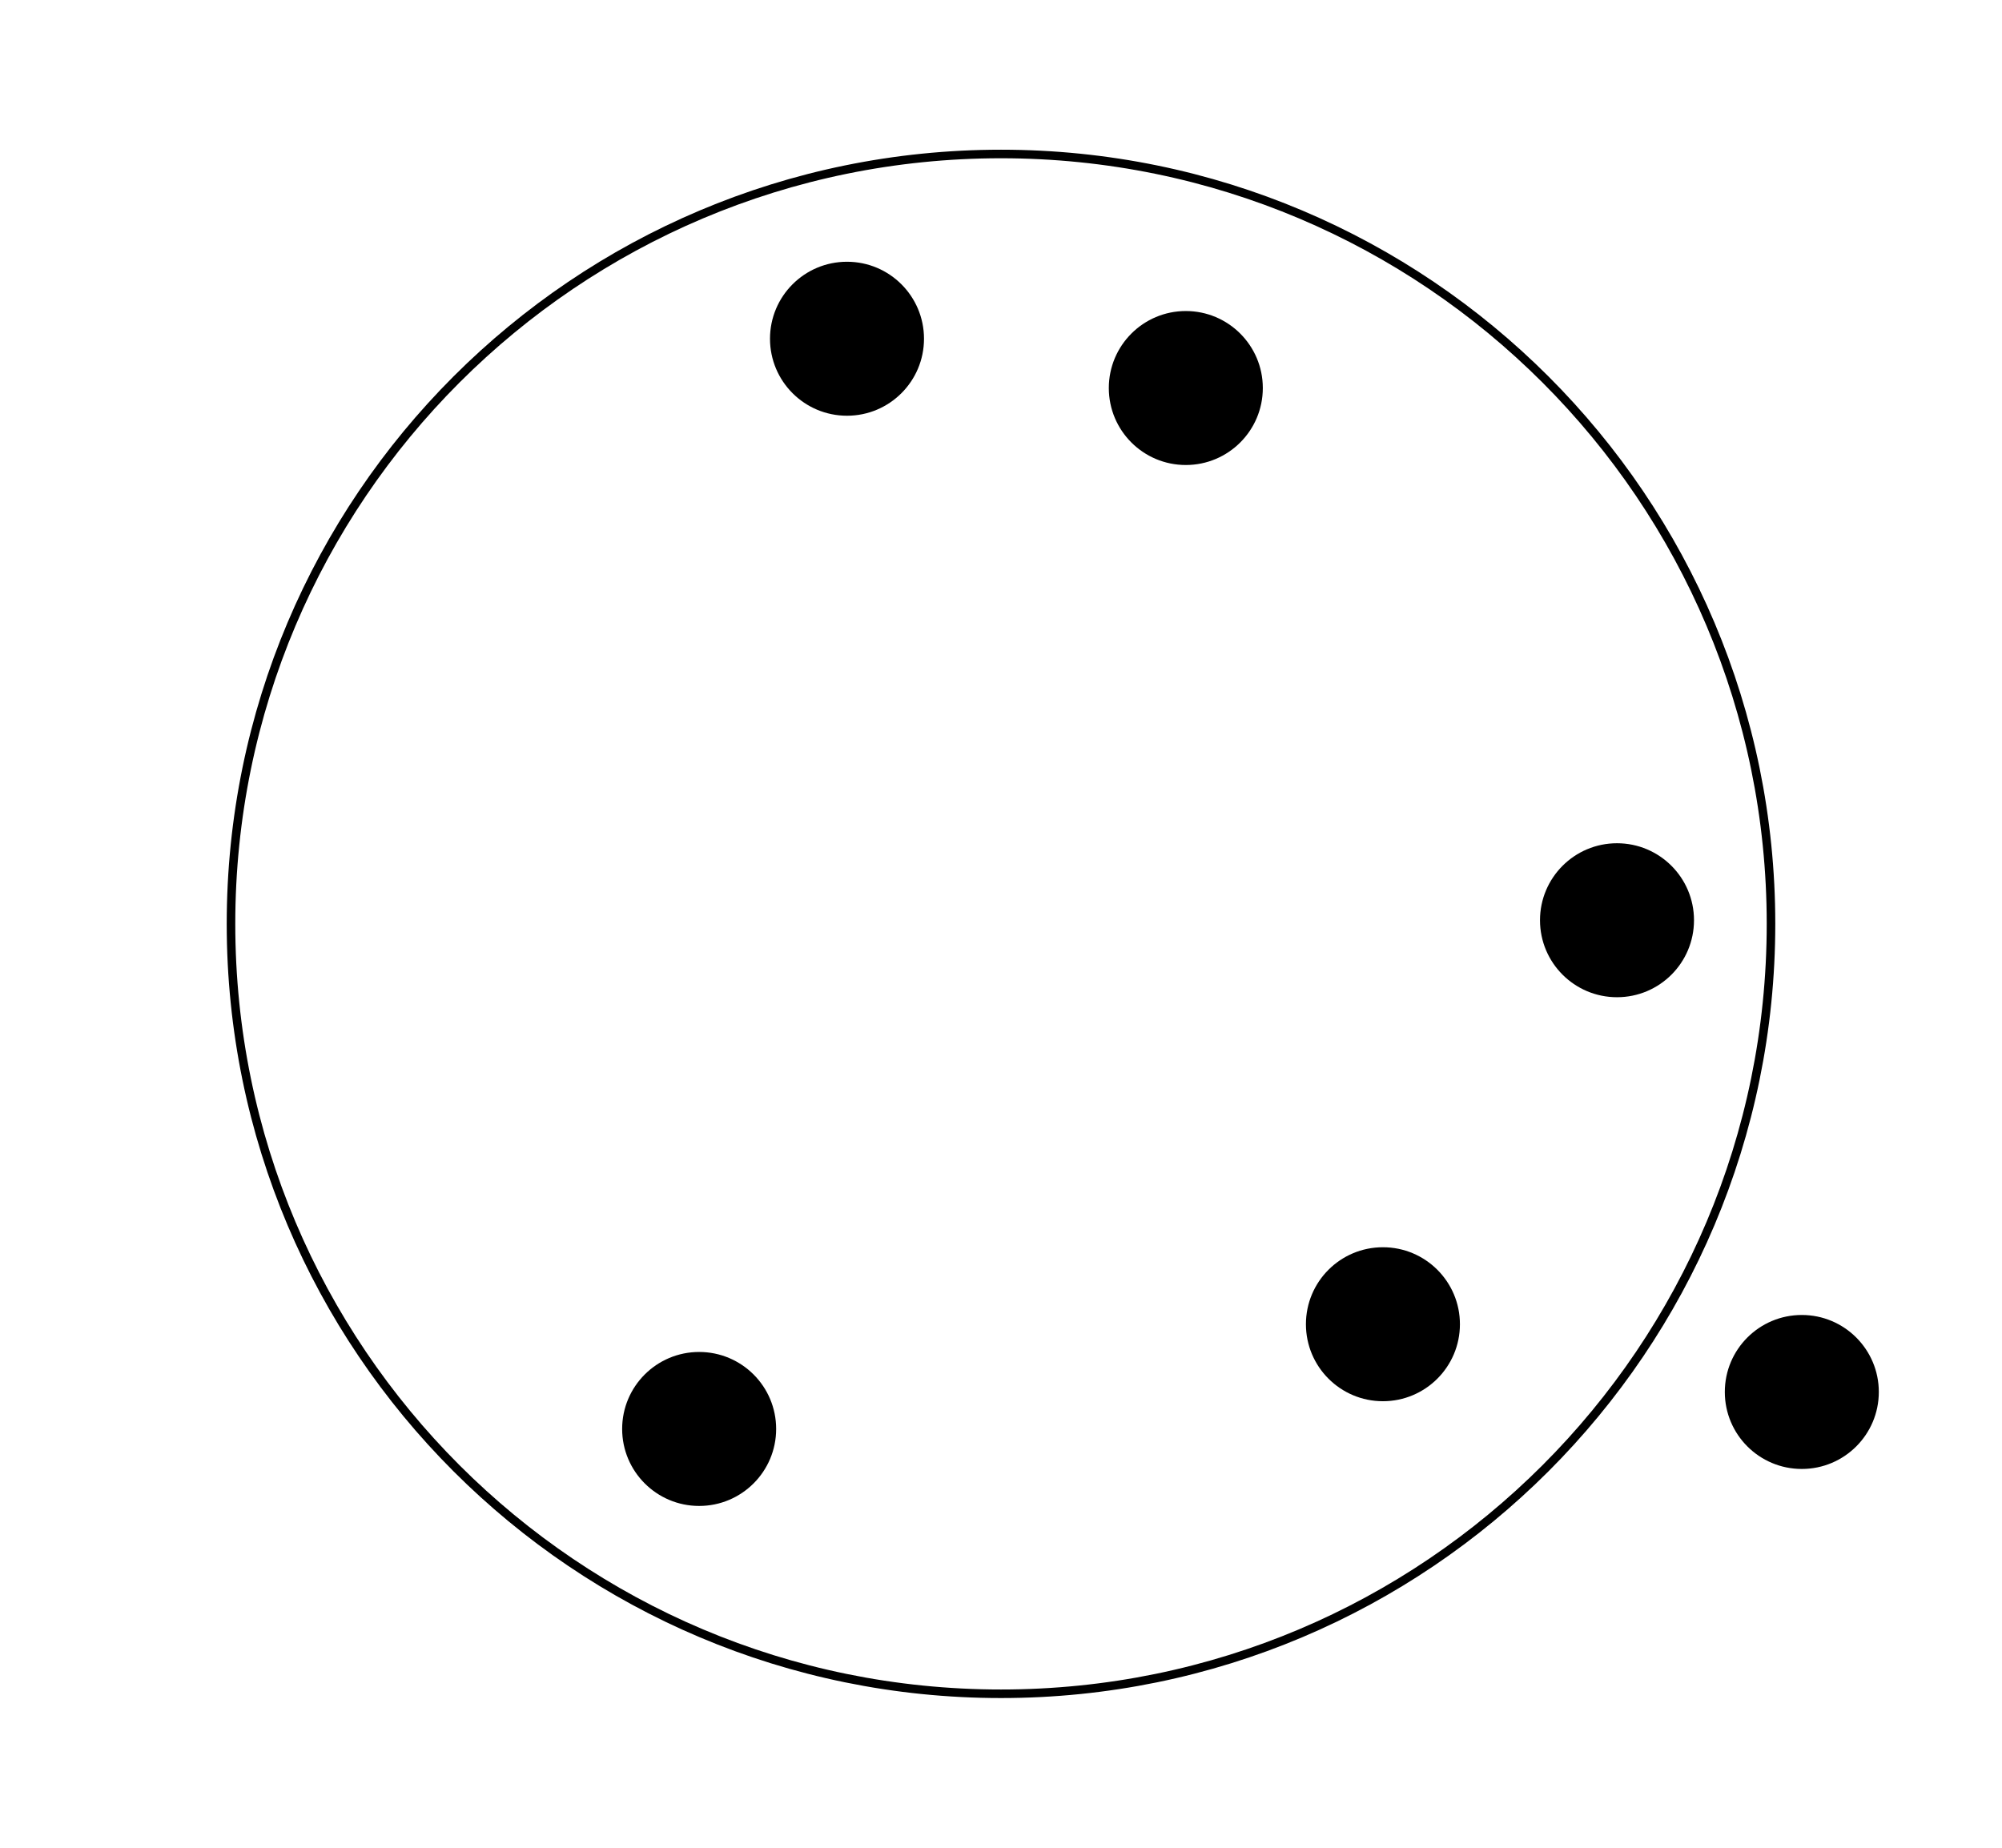 <?xml version='1.0' encoding='UTF-8'?>
<!-- This file was generated by dvisvgm 2.1.3 -->
<svg height='216pt' version='1.1' viewBox='-72 -72 234 216' width='234pt' xmlns='http://www.w3.org/2000/svg' xmlns:xlink='http://www.w3.org/1999/xlink'>
<defs>
<clipPath id='clip1'>
<path d='M-72 144V-72H162V144ZM162 -72'/>
</clipPath>
</defs>
<g id='page1'>
<path clip-path='url(#clip1)' d='M75.602 -26.641C75.602 -31.609 71.57 -35.641 66.602 -35.641C61.629 -35.641 57.602 -31.609 57.602 -26.641C57.602 -21.668 61.629 -17.641 66.602 -17.641C71.57 -17.641 75.602 -21.668 75.602 -26.641Z'/>
<path clip-path='url(#clip1)' d='M98.641 82.801C98.641 77.828 94.609 73.801 89.641 73.801C84.668 73.801 80.641 77.828 80.641 82.801C80.641 87.769 84.668 91.801 89.641 91.801C94.609 91.801 98.641 87.769 98.641 82.801Z'/>
<path clip-path='url(#clip1)' d='M18.719 95.043C18.719 90.07 14.691 86.043 9.719 86.043C4.75 86.043 0.719 90.07 0.719 95.043C0.719 100.012 4.75 104.043 9.719 104.043C14.691 104.043 18.719 100.012 18.719 95.043Z'/>
<path clip-path='url(#clip1)' d='M126 35.574C126 30.605 121.973 26.574 117 26.574C112.031 26.574 108 30.605 108 35.574C108 40.547 112.031 44.574 117 44.574C121.973 44.574 126 40.547 126 35.574Z'/>
<path clip-path='url(#clip1)' d='M147.602 90.719C147.602 85.75 143.57 81.719 138.602 81.719C133.629 81.719 129.602 85.75 129.602 90.719C129.602 95.691 133.629 99.719 138.602 99.719C143.57 99.719 147.602 95.691 147.602 90.719Z'/>
<path clip-path='url(#clip1)' d='M36 -32.402C36 -37.371 31.969 -41.402 27 -41.402C22.027 -41.402 18 -37.371 18 -32.402C18 -27.43 22.027 -23.402 27 -23.402C31.969 -23.402 36 -27.43 36 -32.402Z'/>
<path clip-path='url(#clip1)' d='M135 36C135 -13.707 94.707 -54 45 -54C-4.707 -54 -45 -13.707 -45 36S-4.707 126 45 126S135 85.707 135 36Z' fill='none' stroke='#000000' stroke-linejoin='bevel' stroke-miterlimit='10.037' stroke-width='1'/>
</g>
</svg>